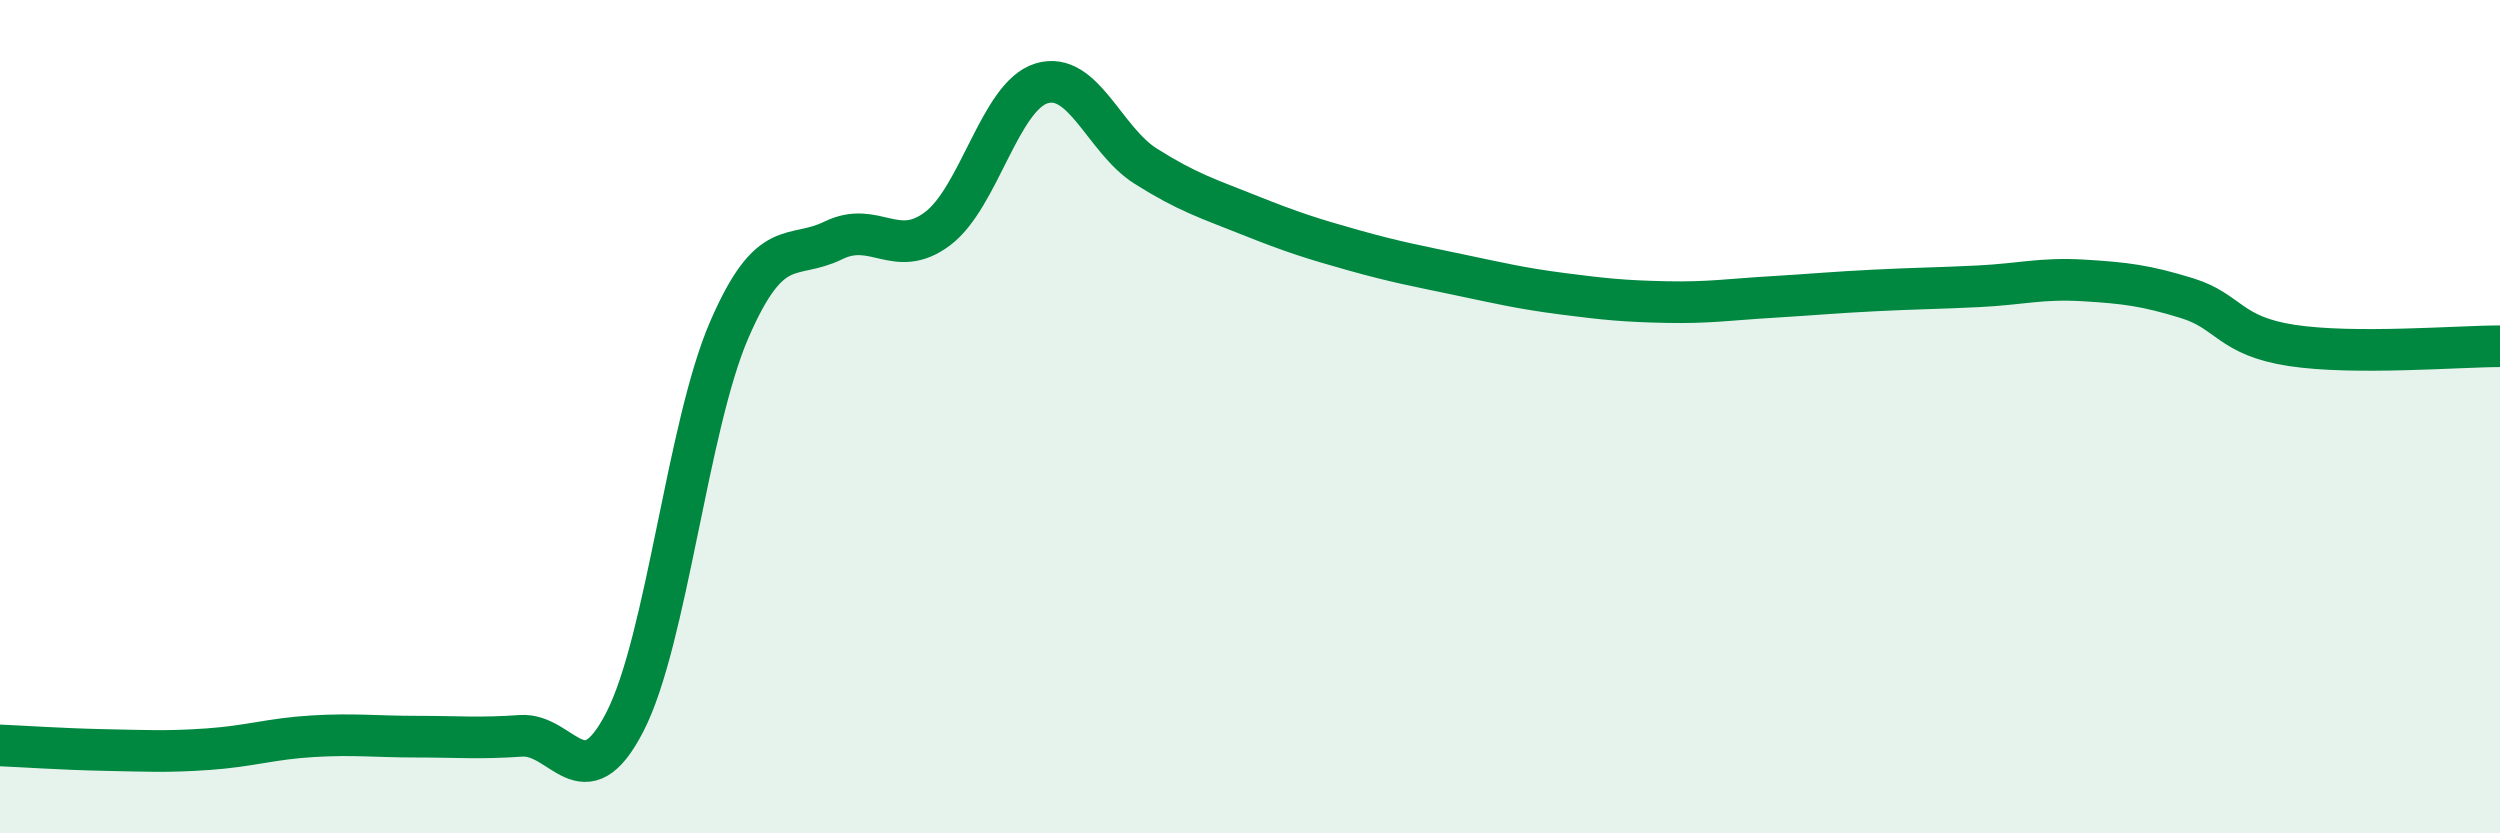 
    <svg width="60" height="20" viewBox="0 0 60 20" xmlns="http://www.w3.org/2000/svg">
      <path
        d="M 0,17.89 C 0.5,17.91 1.5,17.98 2.5,18 C 3.5,18.02 4,18.05 5,17.98 C 6,17.91 6.5,17.73 7.5,17.67 C 8.5,17.61 9,17.68 10,17.68 C 11,17.68 11.5,17.73 12.5,17.66 C 13.5,17.59 14,19.27 15,17.32 C 16,15.37 16.5,10.23 17.5,7.92 C 18.5,5.61 19,6.26 20,5.77 C 21,5.28 21.5,6.24 22.5,5.49 C 23.5,4.74 24,2.3 25,2 C 26,1.7 26.5,3.36 27.5,3.99 C 28.5,4.62 29,4.77 30,5.17 C 31,5.57 31.5,5.73 32.5,6.01 C 33.5,6.29 34,6.38 35,6.59 C 36,6.8 36.5,6.92 37.5,7.05 C 38.5,7.18 39,7.23 40,7.25 C 41,7.27 41.5,7.19 42.5,7.13 C 43.5,7.07 44,7.02 45,6.97 C 46,6.92 46.5,6.92 47.5,6.87 C 48.5,6.82 49,6.67 50,6.73 C 51,6.79 51.5,6.85 52.5,7.16 C 53.5,7.47 53.5,8.06 55,8.29 C 56.5,8.52 59,8.31 60,8.31L60 20L0 20Z"
        fill="#008740"
        opacity="0.1"
        stroke-linecap="round"
        stroke-linejoin="round"
      />
      <path
        d="M 0,17.89 C 0.5,17.91 1.5,17.98 2.5,18 C 3.5,18.02 4,18.05 5,17.98 C 6,17.91 6.5,17.73 7.5,17.67 C 8.5,17.61 9,17.68 10,17.68 C 11,17.68 11.5,17.73 12.5,17.66 C 13.5,17.59 14,19.27 15,17.32 C 16,15.37 16.5,10.23 17.5,7.92 C 18.5,5.61 19,6.26 20,5.77 C 21,5.28 21.5,6.24 22.5,5.49 C 23.5,4.74 24,2.3 25,2 C 26,1.7 26.5,3.36 27.5,3.99 C 28.5,4.62 29,4.77 30,5.17 C 31,5.57 31.5,5.73 32.5,6.01 C 33.5,6.29 34,6.38 35,6.59 C 36,6.8 36.5,6.92 37.5,7.05 C 38.5,7.18 39,7.23 40,7.25 C 41,7.27 41.5,7.19 42.5,7.13 C 43.5,7.07 44,7.02 45,6.97 C 46,6.92 46.5,6.92 47.5,6.87 C 48.5,6.82 49,6.67 50,6.73 C 51,6.79 51.5,6.85 52.5,7.16 C 53.5,7.47 53.5,8.06 55,8.29 C 56.5,8.52 59,8.31 60,8.31"
        stroke="#008740"
        stroke-width="1"
        fill="none"
        stroke-linecap="round"
        stroke-linejoin="round"
      />
    </svg>
  